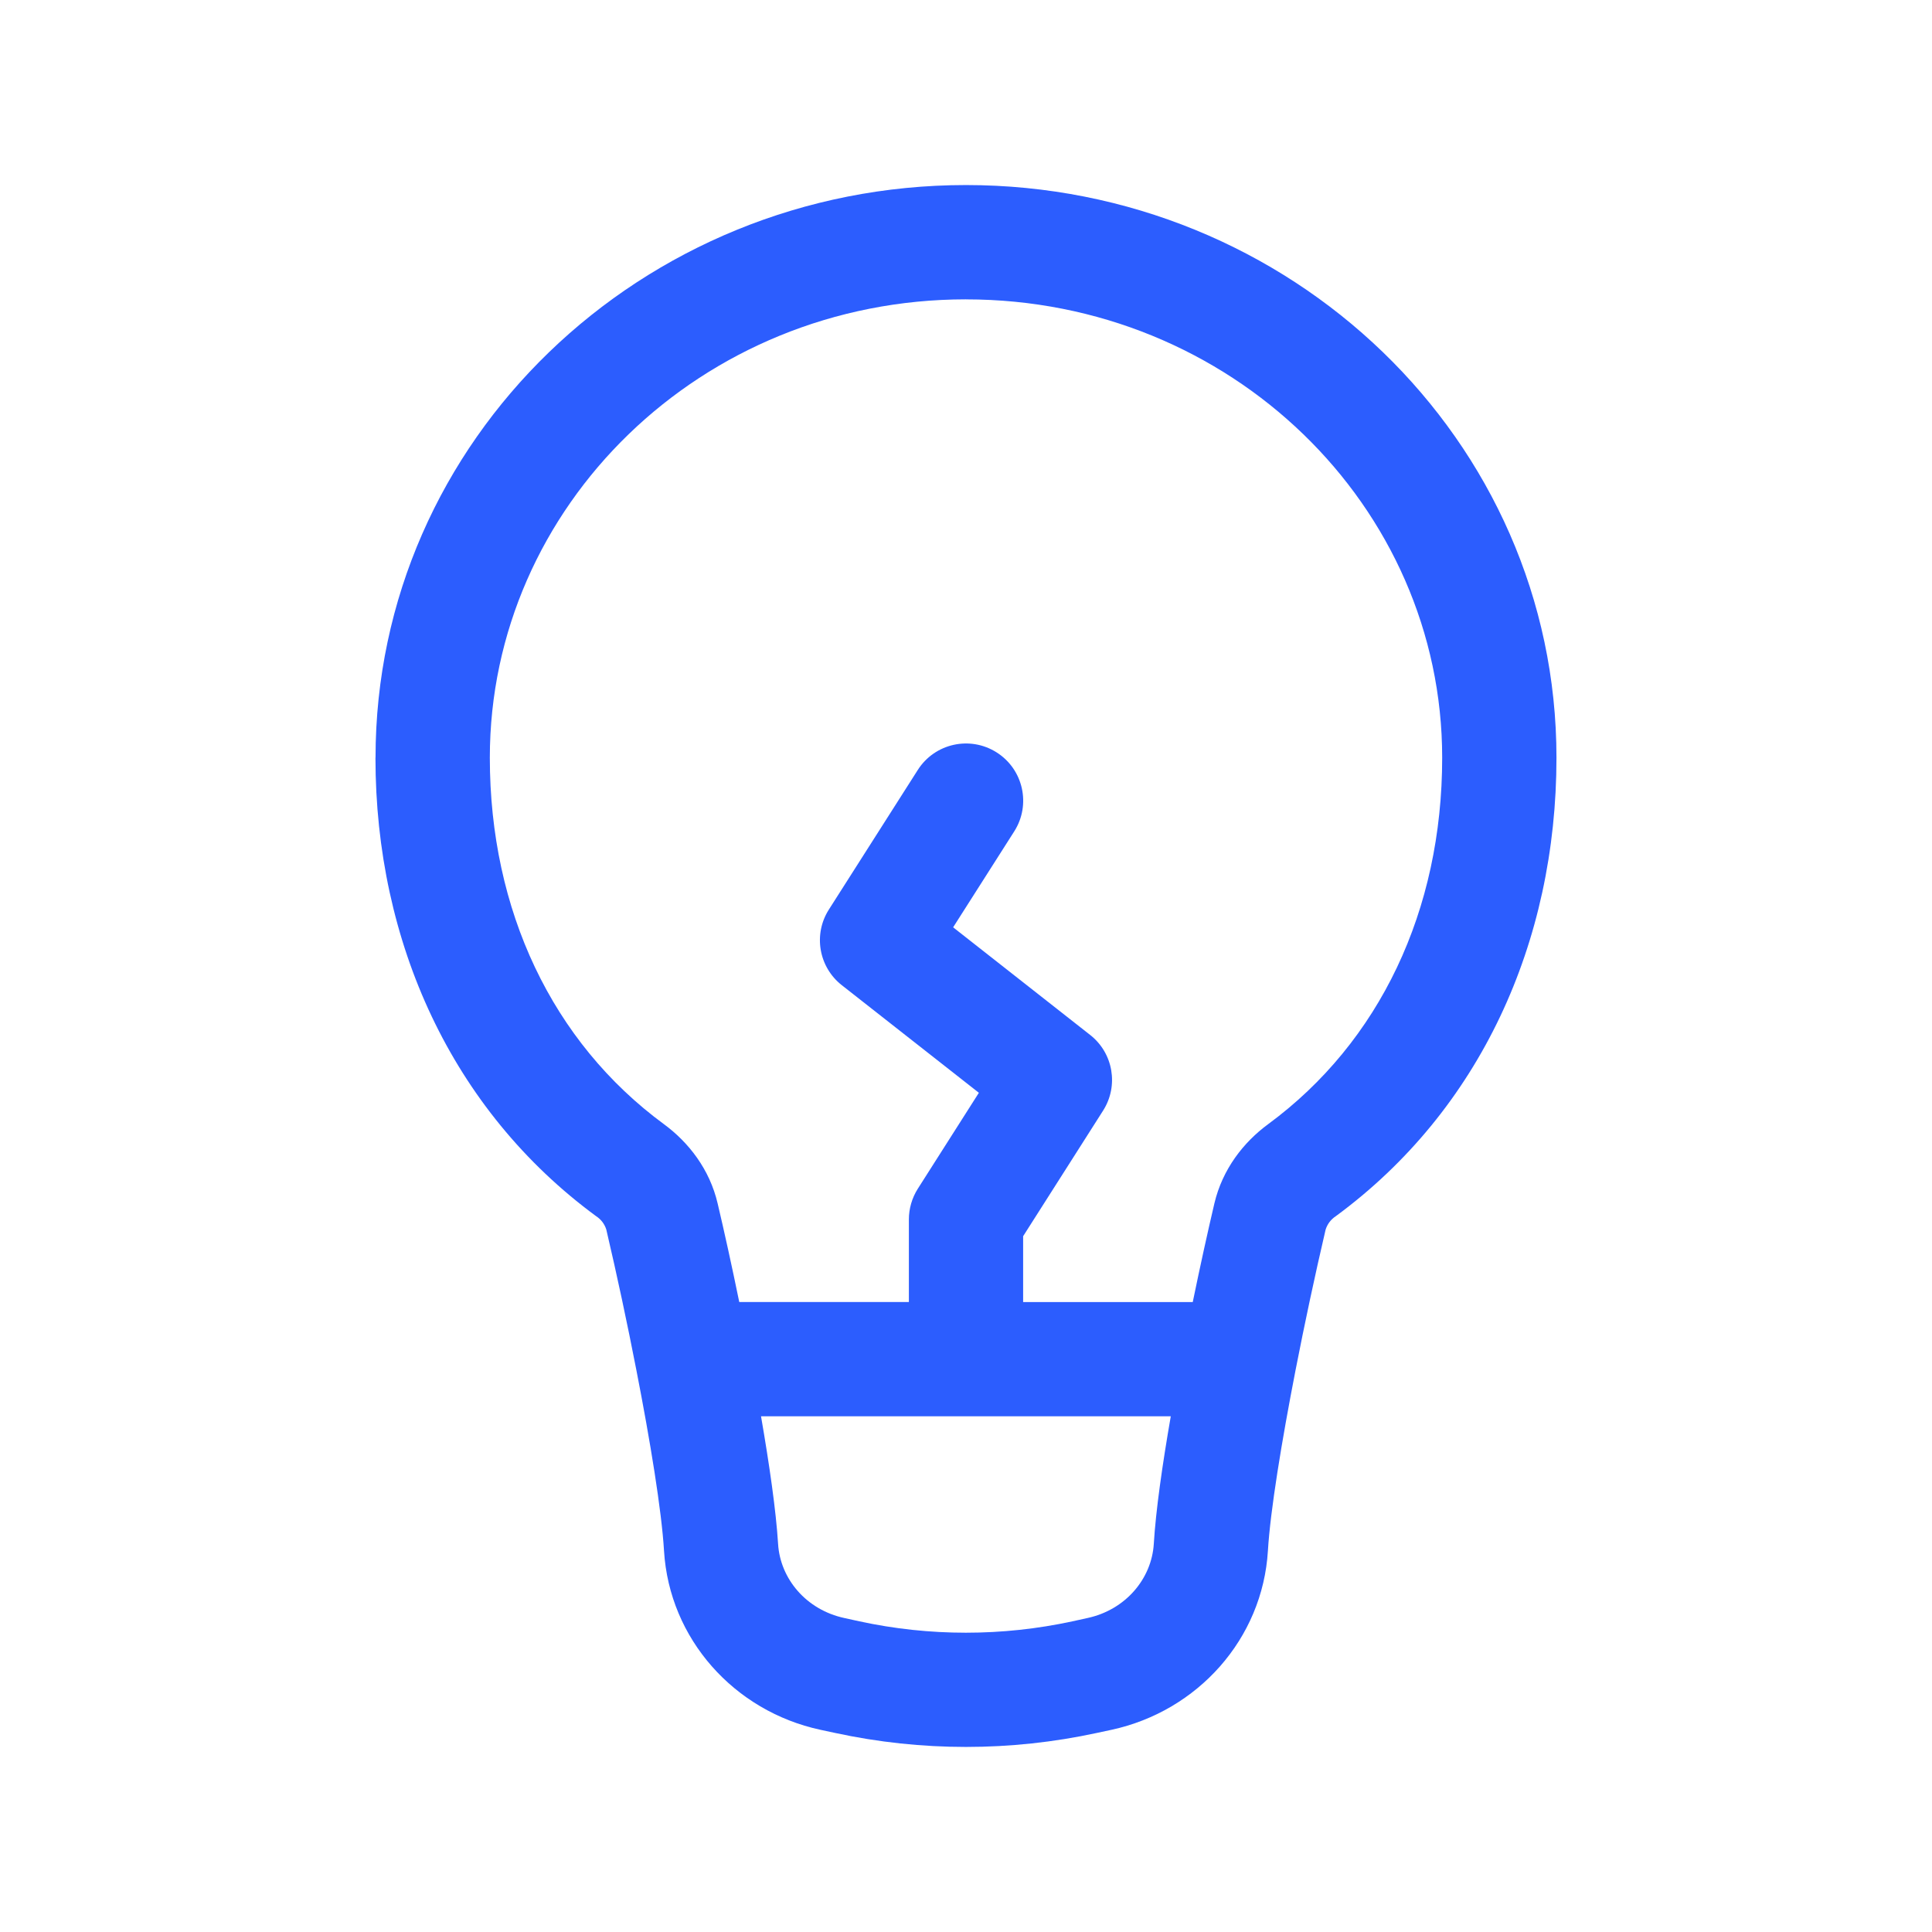 <?xml version="1.0" encoding="UTF-8"?>
<svg id="Ebene_1" data-name="Ebene 1" xmlns="http://www.w3.org/2000/svg" width="50" height="50" viewBox="0 0 512 512">
  <defs>
    <style>
      .cls-1 {
        fill: #2c5dfe;
        fill-rule: evenodd;
        stroke-width: 0px;
      }
    </style>
  </defs>
  <path class="cls-1" d="M256,79.33c-70.18,0-126.19,54.86-126.19,121.47,0,40.48,16.56,75.37,46.14,97.12,6.52,4.79,12.11,11.93,14.23,21,1.76,7.45,3.76,16.52,5.73,26.13h44.95v-21.87c0-2.88.82-5.7,2.36-8.14l16.19-25.44-36.32-28.51c-6.13-4.81-7.62-13.48-3.43-20.05l23.56-36.99c4.49-7.06,13.86-9.14,20.92-4.64,7.06,4.49,9.14,13.86,4.64,20.92l-16.19,25.42,36.32,28.53c6.12,4.8,7.6,13.46,3.43,20.03l-21.2,33.3v17.45h44.95c1.98-9.61,3.98-18.68,5.73-26.13,2.14-9.07,7.71-16.21,14.23-21,29.56-21.75,46.14-56.66,46.14-97.12,0-66.61-56.01-121.47-126.19-121.47h0ZM310.29,375.33h-108.61c2.22,12.86,3.98,25.04,4.52,33.8.55,9.23,7.43,17.49,17.59,19.67l3.96.87c18.58,4.02,37.86,4.02,56.45,0l3.96-.87c10.16-2.18,17.04-10.44,17.61-19.67.52-8.74,2.26-20.94,4.5-33.8h.02ZM99.52,200.8c0-84.32,70.55-151.76,156.48-151.76s156.48,67.46,156.48,151.76c0,48.94-20.27,93.42-58.49,121.51-1.28.83-2.23,2.09-2.69,3.55-2.88,12.35-5.53,24.76-7.96,37.21-3.69,18.94-6.7,37.31-7.33,47.89-1.41,23.38-18.62,42.5-41.43,47.45l-3.96.85c-22.82,4.93-46.44,4.93-69.26,0l-3.96-.85c-22.82-4.93-40.02-24.07-41.43-47.45-.63-10.58-3.63-28.95-7.33-47.89-2.42-12.45-5.07-24.86-7.96-37.21-.45-1.46-1.4-2.72-2.69-3.55-38.22-28.09-58.49-72.57-58.49-121.49v-.02Z"/>
</svg>